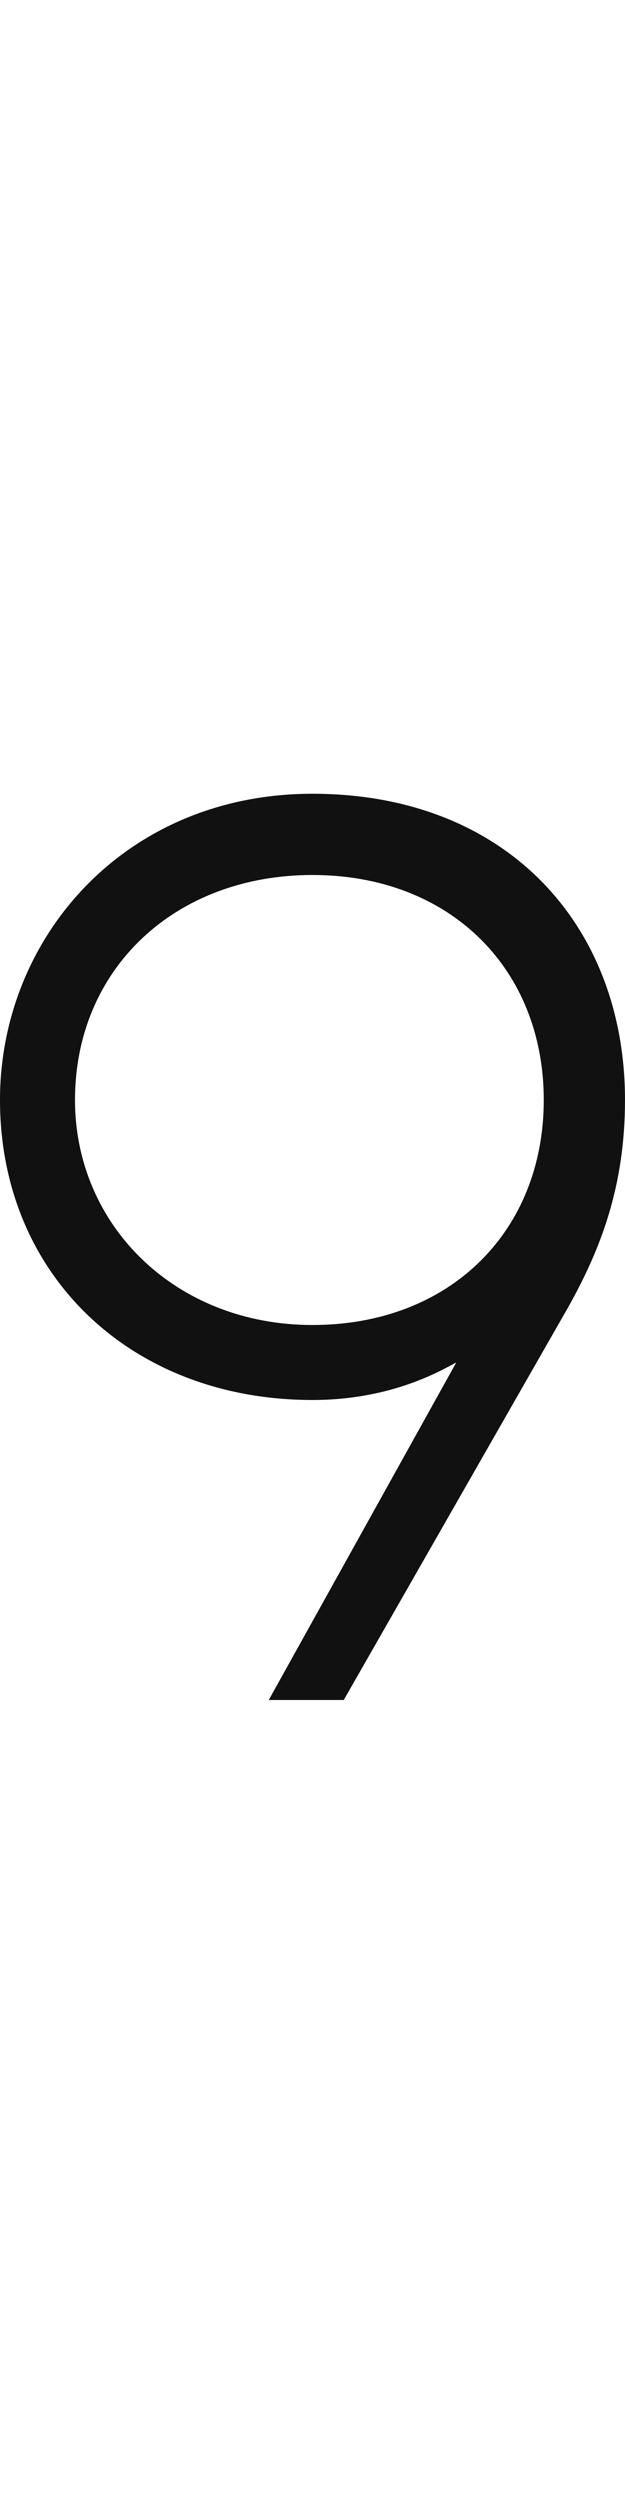 <?xml version="1.0" encoding="utf-8"?>
<!-- Generator: Adobe Illustrator 25.0.0, SVG Export Plug-In . SVG Version: 6.00 Build 0)  -->
<svg version="1.1" id="number" xmlns="http://www.w3.org/2000/svg" xmlns:xlink="http://www.w3.org/1999/xlink" x="0px" y="0px"
	 viewBox="0 0 10 40" style="enable-background:new 0 0 10 40;" xml:space="preserve">
<style type="text/css">
	.st0{fill:#111111;}
</style>
<path class="st0" d="M7.3,21.8c-0.2,0.1-1,0.6-2.3,0.6c-2.9,0-5-2-5-4.8c0-2.6,2-4.9,5-4.9c3.1,0,5,2.1,5,4.9c0,1.4-0.4,2.4-0.9,3.3
	l-3.6,6.3H4.3L7.3,21.8z M1.2,17.6c0,2,1.6,3.6,3.8,3.6c2.2,0,3.7-1.5,3.7-3.6C8.7,15.5,7.2,14,5,14C2.8,14,1.2,15.5,1.2,17.6z"/>
</svg>
